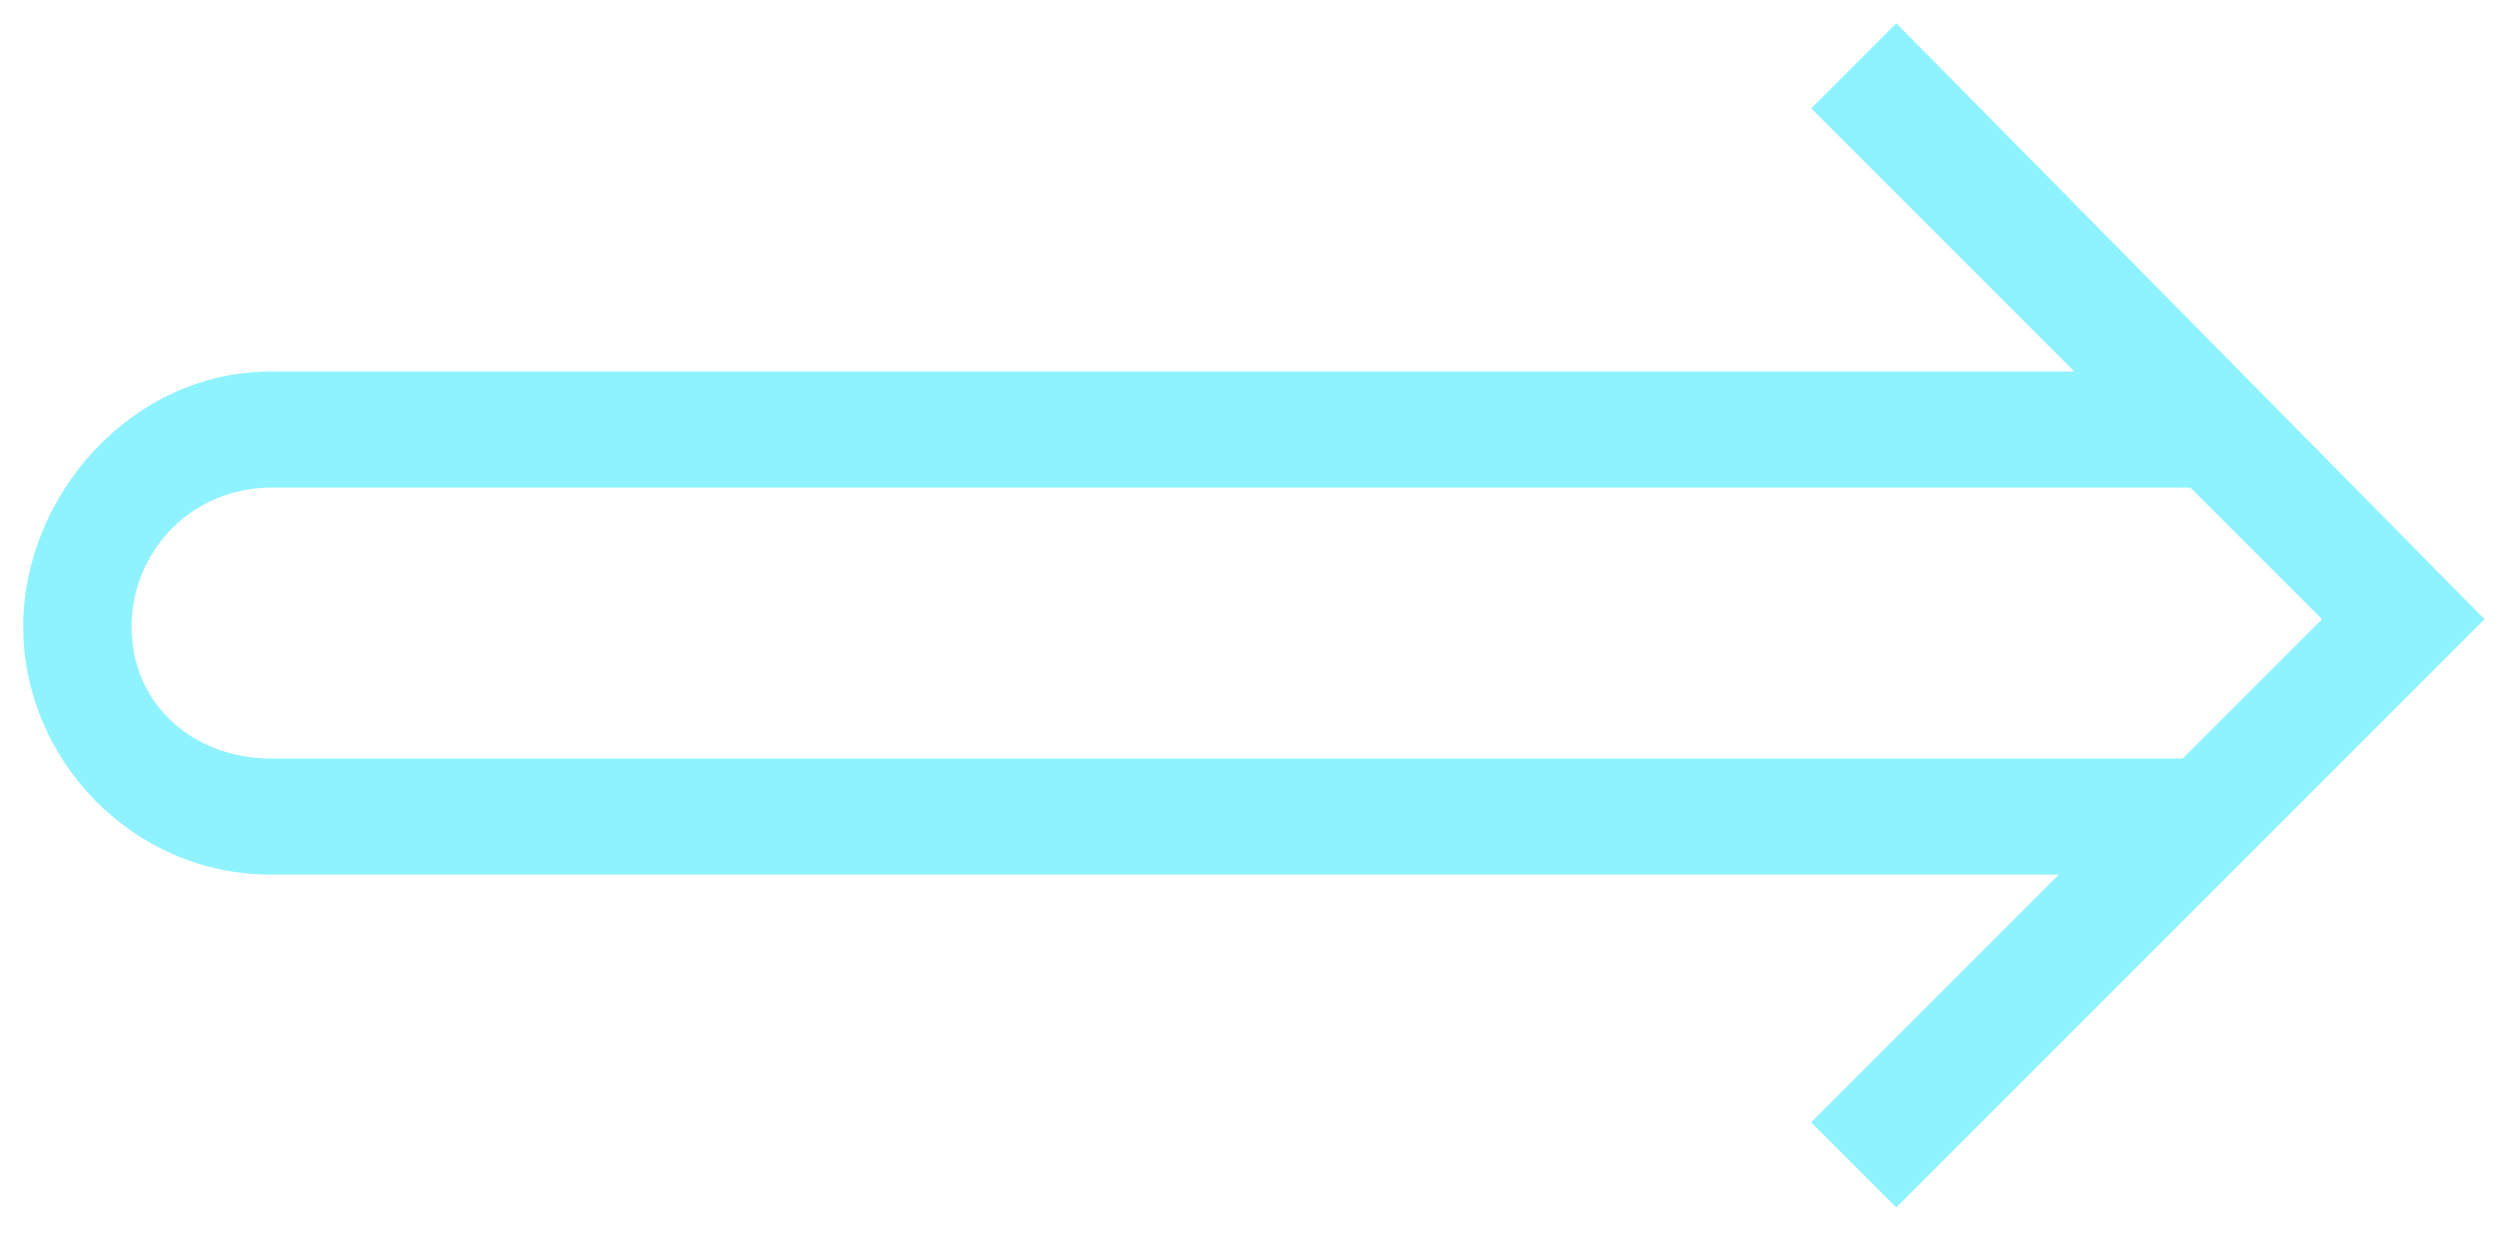 <svg aria-hidden="true" version="1.1" id="Calque_1" xmlns="http://www.w3.org/2000/svg" xmlns:xlink="http://www.w3.org/1999/xlink" x="0px" y="0px"
	 viewBox="0 0 32.3 16" style="enable-background:new 0 0 32.3 16;" xml:space="preserve">
<style type="text/css">
	.st0{fill:#8FF3FF;}
</style>
<path class="st0" d="M3.5,4.8h23.3l-3.4-3.4l1.1-1.1L32.1,8l-7.6,7.6l-1.1-1.1l3.2-3.2H3.5c-1.8,0-3.2-1.5-3.2-3.2S1.7,4.8,3.5,4.8z
	 M3.5,9.8h24.7L30,8l-1.7-1.7H3.5c-1,0-1.8,0.8-1.8,1.8S2.5,9.8,3.5,9.8z"/>
</svg>
